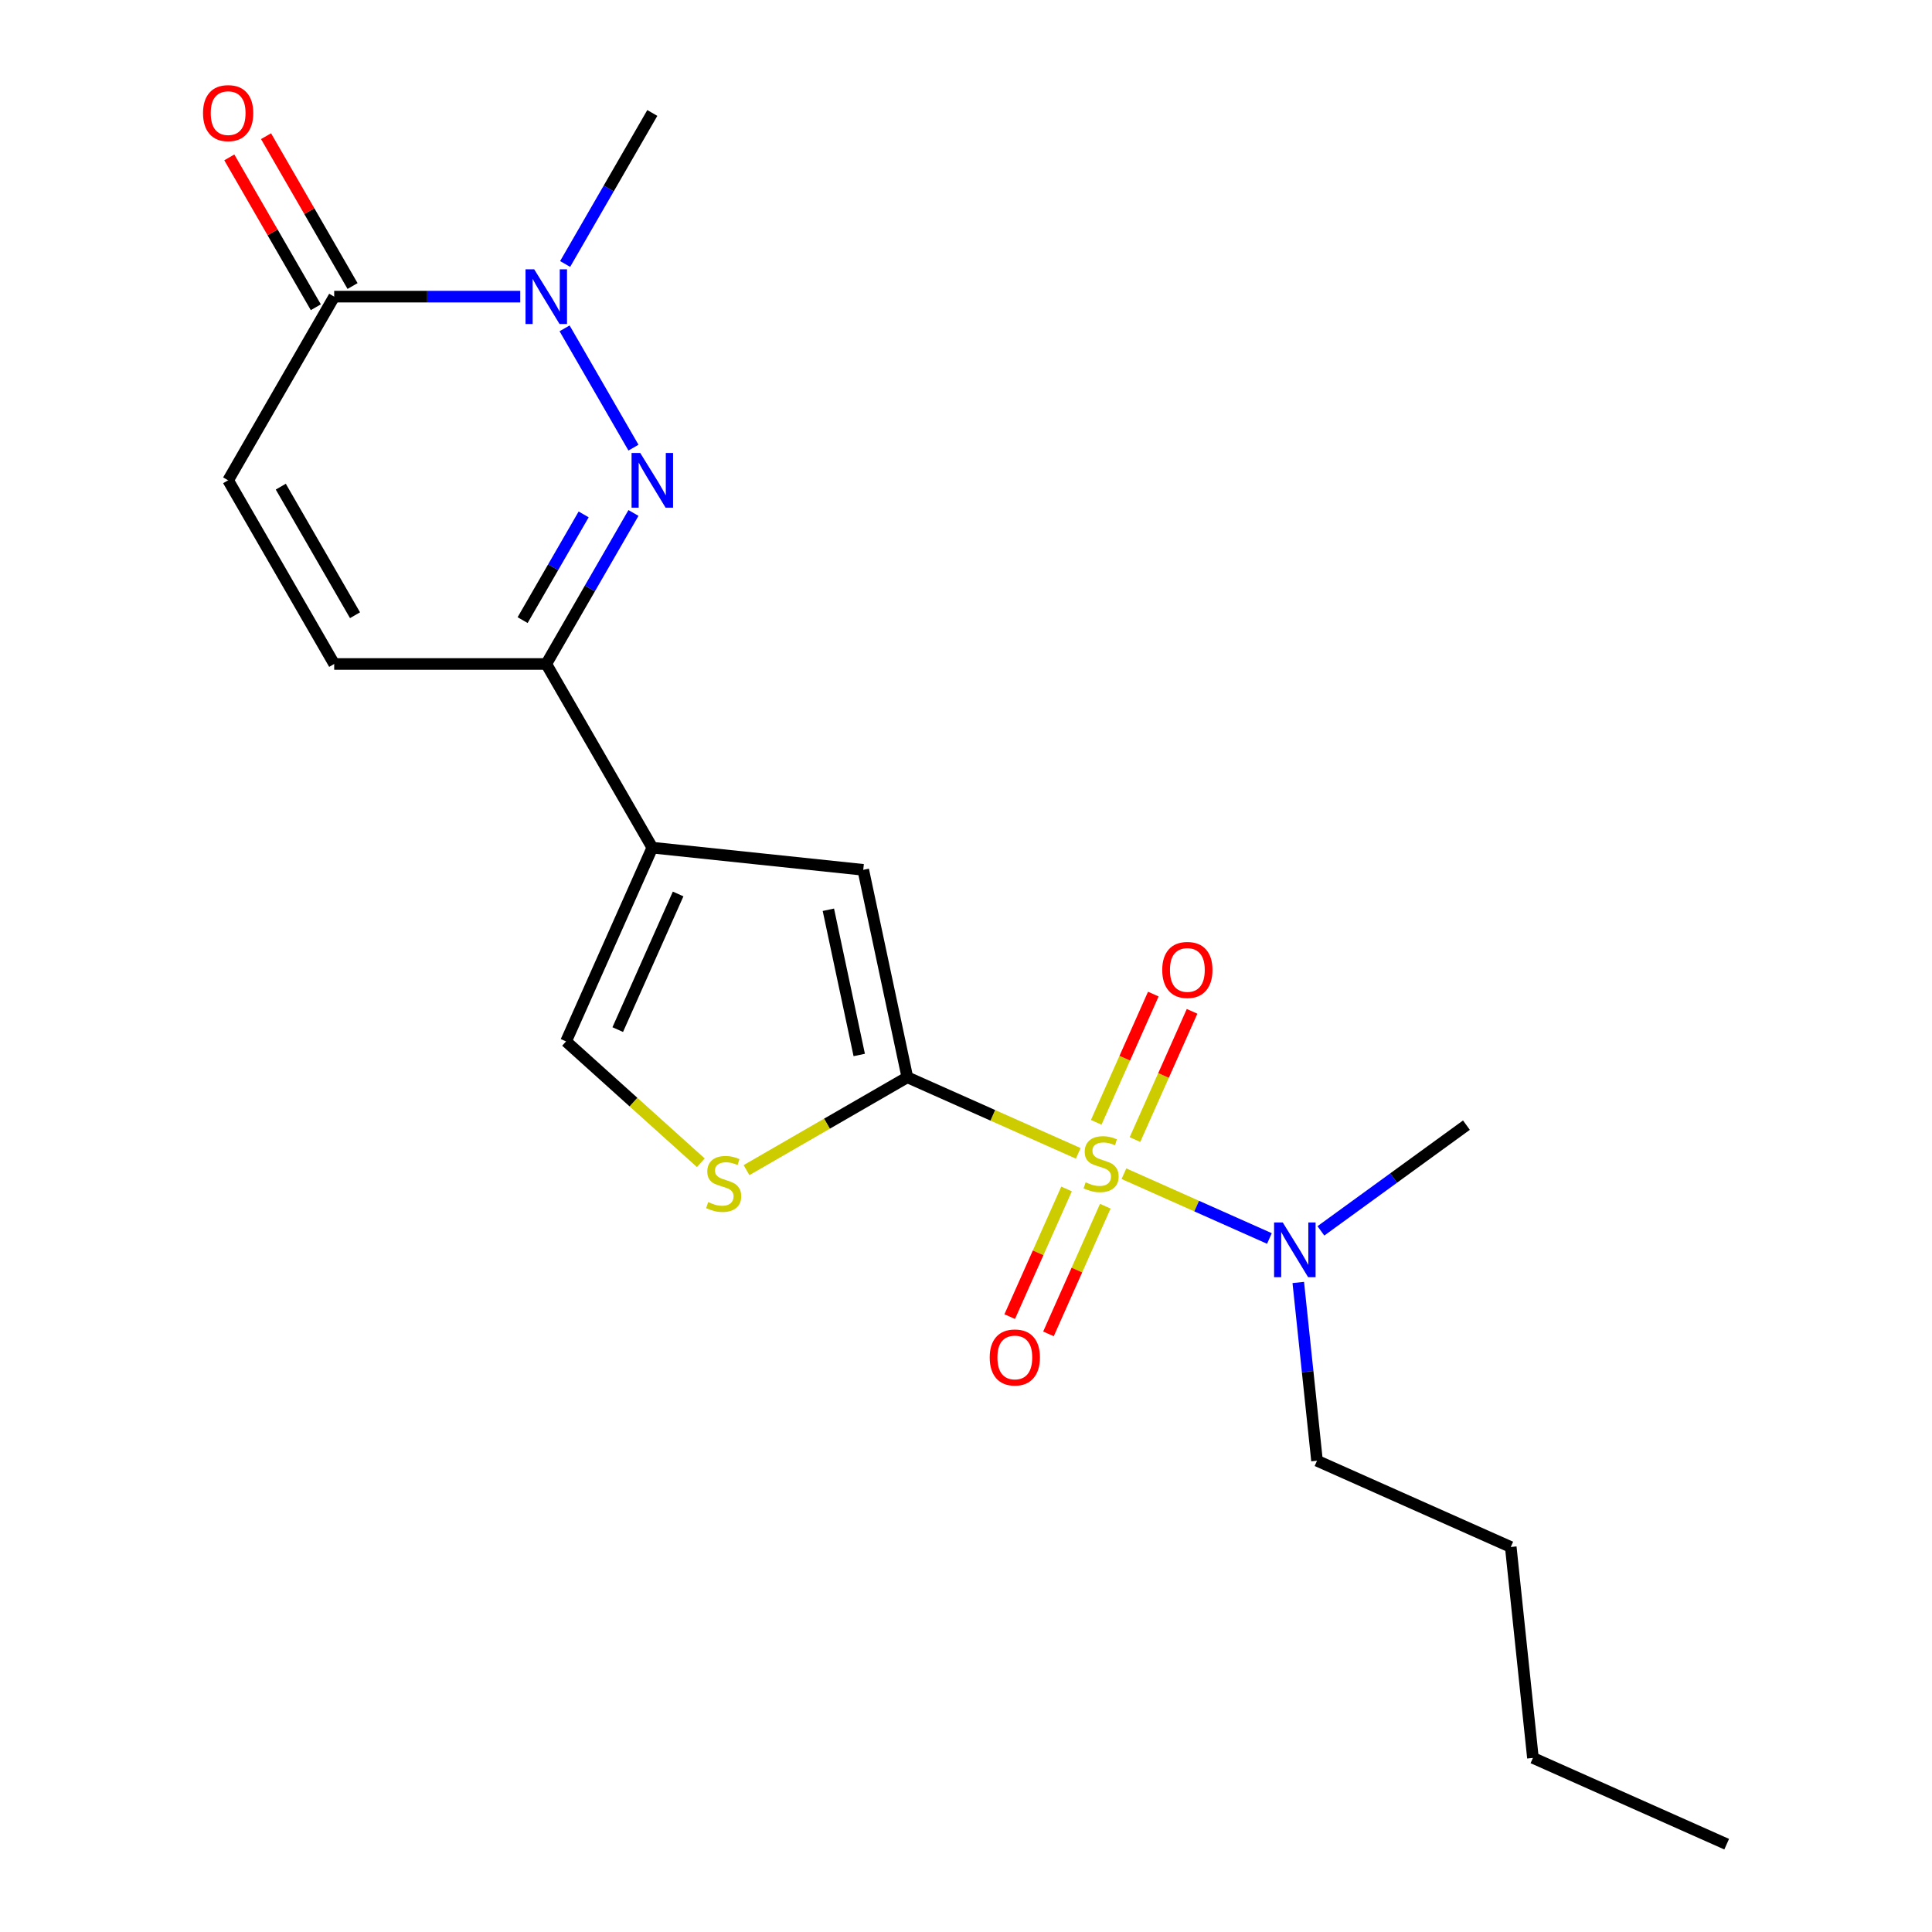 <?xml version='1.0' encoding='iso-8859-1'?>
<svg version='1.1' baseProfile='full'
              xmlns='http://www.w3.org/2000/svg'
                      xmlns:rdkit='http://www.rdkit.org/xml'
                      xmlns:xlink='http://www.w3.org/1999/xlink'
                  xml:space='preserve'
width='1000px' height='1000px' viewBox='0 0 1000 1000'>
<!-- END OF HEADER -->
<rect style='opacity:1.0;fill:#FFFFFF;stroke:none' width='1000' height='1000' x='0' y='0'> </rect>
<path class='bond-0' d='M 558.099,596.982 L 513.868,577.289' style='fill:none;fill-rule:evenodd;stroke:#CCCC00;stroke-width:6px;stroke-linecap:butt;stroke-linejoin:miter;stroke-opacity:1' />
<path class='bond-0' d='M 513.868,577.289 L 469.638,557.597' style='fill:none;fill-rule:evenodd;stroke:#000000;stroke-width:6px;stroke-linecap:butt;stroke-linejoin:miter;stroke-opacity:1' />
<path class='bond-11' d='M 581.747,607.511 L 619.397,624.274' style='fill:none;fill-rule:evenodd;stroke:#CCCC00;stroke-width:6px;stroke-linecap:butt;stroke-linejoin:miter;stroke-opacity:1' />
<path class='bond-11' d='M 619.397,624.274 L 657.047,641.037' style='fill:none;fill-rule:evenodd;stroke:#0000FF;stroke-width:6px;stroke-linecap:butt;stroke-linejoin:miter;stroke-opacity:1' />
<path class='bond-12' d='M 552.048,615.406 L 537.337,648.445' style='fill:none;fill-rule:evenodd;stroke:#CCCC00;stroke-width:6px;stroke-linecap:butt;stroke-linejoin:miter;stroke-opacity:1' />
<path class='bond-12' d='M 537.337,648.445 L 522.627,681.485' style='fill:none;fill-rule:evenodd;stroke:#FF0000;stroke-width:6px;stroke-linecap:butt;stroke-linejoin:miter;stroke-opacity:1' />
<path class='bond-12' d='M 572.105,624.336 L 557.394,657.375' style='fill:none;fill-rule:evenodd;stroke:#CCCC00;stroke-width:6px;stroke-linecap:butt;stroke-linejoin:miter;stroke-opacity:1' />
<path class='bond-12' d='M 557.394,657.375 L 542.684,690.415' style='fill:none;fill-rule:evenodd;stroke:#FF0000;stroke-width:6px;stroke-linecap:butt;stroke-linejoin:miter;stroke-opacity:1' />
<path class='bond-13' d='M 587.46,589.847 L 602.237,556.658' style='fill:none;fill-rule:evenodd;stroke:#CCCC00;stroke-width:6px;stroke-linecap:butt;stroke-linejoin:miter;stroke-opacity:1' />
<path class='bond-13' d='M 602.237,556.658 L 617.013,523.469' style='fill:none;fill-rule:evenodd;stroke:#FF0000;stroke-width:6px;stroke-linecap:butt;stroke-linejoin:miter;stroke-opacity:1' />
<path class='bond-13' d='M 567.403,580.917 L 582.18,547.728' style='fill:none;fill-rule:evenodd;stroke:#CCCC00;stroke-width:6px;stroke-linecap:butt;stroke-linejoin:miter;stroke-opacity:1' />
<path class='bond-13' d='M 582.18,547.728 L 596.956,514.539' style='fill:none;fill-rule:evenodd;stroke:#FF0000;stroke-width:6px;stroke-linecap:butt;stroke-linejoin:miter;stroke-opacity:1' />
<path class='bond-4' d='M 469.638,557.597 L 446.814,450.22' style='fill:none;fill-rule:evenodd;stroke:#000000;stroke-width:6px;stroke-linecap:butt;stroke-linejoin:miter;stroke-opacity:1' />
<path class='bond-4' d='M 444.739,546.055 L 428.762,470.891' style='fill:none;fill-rule:evenodd;stroke:#000000;stroke-width:6px;stroke-linecap:butt;stroke-linejoin:miter;stroke-opacity:1' />
<path class='bond-6' d='M 469.638,557.597 L 428.015,581.627' style='fill:none;fill-rule:evenodd;stroke:#000000;stroke-width:6px;stroke-linecap:butt;stroke-linejoin:miter;stroke-opacity:1' />
<path class='bond-6' d='M 428.015,581.627 L 386.393,605.658' style='fill:none;fill-rule:evenodd;stroke:#CCCC00;stroke-width:6px;stroke-linecap:butt;stroke-linejoin:miter;stroke-opacity:1' />
<path class='bond-1' d='M 327.88,265.512 L 305.316,304.594' style='fill:none;fill-rule:evenodd;stroke:#0000FF;stroke-width:6px;stroke-linecap:butt;stroke-linejoin:miter;stroke-opacity:1' />
<path class='bond-1' d='M 305.316,304.594 L 282.751,343.676' style='fill:none;fill-rule:evenodd;stroke:#000000;stroke-width:6px;stroke-linecap:butt;stroke-linejoin:miter;stroke-opacity:1' />
<path class='bond-1' d='M 302.097,266.259 L 286.302,293.617' style='fill:none;fill-rule:evenodd;stroke:#0000FF;stroke-width:6px;stroke-linecap:butt;stroke-linejoin:miter;stroke-opacity:1' />
<path class='bond-1' d='M 286.302,293.617 L 270.507,320.974' style='fill:none;fill-rule:evenodd;stroke:#000000;stroke-width:6px;stroke-linecap:butt;stroke-linejoin:miter;stroke-opacity:1' />
<path class='bond-3' d='M 327.88,231.703 L 292.229,169.955' style='fill:none;fill-rule:evenodd;stroke:#0000FF;stroke-width:6px;stroke-linecap:butt;stroke-linejoin:miter;stroke-opacity:1' />
<path class='bond-2' d='M 337.639,438.745 L 446.814,450.22' style='fill:none;fill-rule:evenodd;stroke:#000000;stroke-width:6px;stroke-linecap:butt;stroke-linejoin:miter;stroke-opacity:1' />
<path class='bond-5' d='M 337.639,438.745 L 282.751,343.676' style='fill:none;fill-rule:evenodd;stroke:#000000;stroke-width:6px;stroke-linecap:butt;stroke-linejoin:miter;stroke-opacity:1' />
<path class='bond-21' d='M 337.639,438.745 L 292.99,539.03' style='fill:none;fill-rule:evenodd;stroke:#000000;stroke-width:6px;stroke-linecap:butt;stroke-linejoin:miter;stroke-opacity:1' />
<path class='bond-21' d='M 350.999,462.718 L 319.744,532.918' style='fill:none;fill-rule:evenodd;stroke:#000000;stroke-width:6px;stroke-linecap:butt;stroke-linejoin:miter;stroke-opacity:1' />
<path class='bond-15' d='M 292.511,136.634 L 315.075,97.552' style='fill:none;fill-rule:evenodd;stroke:#0000FF;stroke-width:6px;stroke-linecap:butt;stroke-linejoin:miter;stroke-opacity:1' />
<path class='bond-15' d='M 315.075,97.552 L 337.639,58.47' style='fill:none;fill-rule:evenodd;stroke:#000000;stroke-width:6px;stroke-linecap:butt;stroke-linejoin:miter;stroke-opacity:1' />
<path class='bond-22' d='M 269.267,153.539 L 221.121,153.539' style='fill:none;fill-rule:evenodd;stroke:#0000FF;stroke-width:6px;stroke-linecap:butt;stroke-linejoin:miter;stroke-opacity:1' />
<path class='bond-22' d='M 221.121,153.539 L 172.976,153.539' style='fill:none;fill-rule:evenodd;stroke:#000000;stroke-width:6px;stroke-linecap:butt;stroke-linejoin:miter;stroke-opacity:1' />
<path class='bond-10' d='M 282.751,343.676 L 172.976,343.676' style='fill:none;fill-rule:evenodd;stroke:#000000;stroke-width:6px;stroke-linecap:butt;stroke-linejoin:miter;stroke-opacity:1' />
<path class='bond-8' d='M 362.745,601.838 L 327.867,570.434' style='fill:none;fill-rule:evenodd;stroke:#CCCC00;stroke-width:6px;stroke-linecap:butt;stroke-linejoin:miter;stroke-opacity:1' />
<path class='bond-8' d='M 327.867,570.434 L 292.99,539.03' style='fill:none;fill-rule:evenodd;stroke:#000000;stroke-width:6px;stroke-linecap:butt;stroke-linejoin:miter;stroke-opacity:1' />
<path class='bond-7' d='M 172.976,153.539 L 118.088,248.608' style='fill:none;fill-rule:evenodd;stroke:#000000;stroke-width:6px;stroke-linecap:butt;stroke-linejoin:miter;stroke-opacity:1' />
<path class='bond-14' d='M 182.482,148.05 L 160.091,109.268' style='fill:none;fill-rule:evenodd;stroke:#000000;stroke-width:6px;stroke-linecap:butt;stroke-linejoin:miter;stroke-opacity:1' />
<path class='bond-14' d='M 160.091,109.268 L 137.701,70.486' style='fill:none;fill-rule:evenodd;stroke:#FF0000;stroke-width:6px;stroke-linecap:butt;stroke-linejoin:miter;stroke-opacity:1' />
<path class='bond-14' d='M 163.469,159.028 L 141.078,120.245' style='fill:none;fill-rule:evenodd;stroke:#000000;stroke-width:6px;stroke-linecap:butt;stroke-linejoin:miter;stroke-opacity:1' />
<path class='bond-14' d='M 141.078,120.245 L 118.687,81.463' style='fill:none;fill-rule:evenodd;stroke:#FF0000;stroke-width:6px;stroke-linecap:butt;stroke-linejoin:miter;stroke-opacity:1' />
<path class='bond-9' d='M 118.088,248.608 L 172.976,343.676' style='fill:none;fill-rule:evenodd;stroke:#000000;stroke-width:6px;stroke-linecap:butt;stroke-linejoin:miter;stroke-opacity:1' />
<path class='bond-9' d='M 145.335,251.89 L 183.756,318.438' style='fill:none;fill-rule:evenodd;stroke:#000000;stroke-width:6px;stroke-linecap:butt;stroke-linejoin:miter;stroke-opacity:1' />
<path class='bond-16' d='M 671.985,663.801 L 676.834,709.936' style='fill:none;fill-rule:evenodd;stroke:#0000FF;stroke-width:6px;stroke-linecap:butt;stroke-linejoin:miter;stroke-opacity:1' />
<path class='bond-16' d='M 676.834,709.936 L 681.683,756.071' style='fill:none;fill-rule:evenodd;stroke:#000000;stroke-width:6px;stroke-linecap:butt;stroke-linejoin:miter;stroke-opacity:1' />
<path class='bond-17' d='M 683.693,637.1 L 721.356,609.736' style='fill:none;fill-rule:evenodd;stroke:#0000FF;stroke-width:6px;stroke-linecap:butt;stroke-linejoin:miter;stroke-opacity:1' />
<path class='bond-17' d='M 721.356,609.736 L 759.019,582.372' style='fill:none;fill-rule:evenodd;stroke:#000000;stroke-width:6px;stroke-linecap:butt;stroke-linejoin:miter;stroke-opacity:1' />
<path class='bond-18' d='M 681.683,756.071 L 781.968,800.721' style='fill:none;fill-rule:evenodd;stroke:#000000;stroke-width:6px;stroke-linecap:butt;stroke-linejoin:miter;stroke-opacity:1' />
<path class='bond-19' d='M 781.968,800.721 L 793.443,909.896' style='fill:none;fill-rule:evenodd;stroke:#000000;stroke-width:6px;stroke-linecap:butt;stroke-linejoin:miter;stroke-opacity:1' />
<path class='bond-20' d='M 793.443,909.896 L 893.728,954.545' style='fill:none;fill-rule:evenodd;stroke:#000000;stroke-width:6px;stroke-linecap:butt;stroke-linejoin:miter;stroke-opacity:1' />
<path  class='atom-0' d='M 561.923 611.967
Q 562.243 612.087, 563.563 612.647
Q 564.883 613.207, 566.323 613.567
Q 567.803 613.887, 569.243 613.887
Q 571.923 613.887, 573.483 612.607
Q 575.043 611.287, 575.043 609.007
Q 575.043 607.447, 574.243 606.487
Q 573.483 605.527, 572.283 605.007
Q 571.083 604.487, 569.083 603.887
Q 566.563 603.127, 565.043 602.407
Q 563.563 601.687, 562.483 600.167
Q 561.443 598.647, 561.443 596.087
Q 561.443 592.527, 563.843 590.327
Q 566.283 588.127, 571.083 588.127
Q 574.363 588.127, 578.083 589.687
L 577.163 592.767
Q 573.763 591.367, 571.203 591.367
Q 568.443 591.367, 566.923 592.527
Q 565.403 593.647, 565.443 595.607
Q 565.443 597.127, 566.203 598.047
Q 567.003 598.967, 568.123 599.487
Q 569.283 600.007, 571.203 600.607
Q 573.763 601.407, 575.283 602.207
Q 576.803 603.007, 577.883 604.647
Q 579.003 606.247, 579.003 609.007
Q 579.003 612.927, 576.363 615.047
Q 573.763 617.127, 569.403 617.127
Q 566.883 617.127, 564.963 616.567
Q 563.083 616.047, 560.843 615.127
L 561.923 611.967
' fill='#CCCC00'/>
<path  class='atom-2' d='M 331.379 234.448
L 340.659 249.448
Q 341.579 250.928, 343.059 253.608
Q 344.539 256.288, 344.619 256.448
L 344.619 234.448
L 348.379 234.448
L 348.379 262.768
L 344.499 262.768
L 334.539 246.368
Q 333.379 244.448, 332.139 242.248
Q 330.939 240.048, 330.579 239.368
L 330.579 262.768
L 326.899 262.768
L 326.899 234.448
L 331.379 234.448
' fill='#0000FF'/>
<path  class='atom-4' d='M 276.491 139.379
L 285.771 154.379
Q 286.691 155.859, 288.171 158.539
Q 289.651 161.219, 289.731 161.379
L 289.731 139.379
L 293.491 139.379
L 293.491 167.699
L 289.611 167.699
L 279.651 151.299
Q 278.491 149.379, 277.251 147.179
Q 276.051 144.979, 275.691 144.299
L 275.691 167.699
L 272.011 167.699
L 272.011 139.379
L 276.491 139.379
' fill='#0000FF'/>
<path  class='atom-7' d='M 366.569 622.205
Q 366.889 622.325, 368.209 622.885
Q 369.529 623.445, 370.969 623.805
Q 372.449 624.125, 373.889 624.125
Q 376.569 624.125, 378.129 622.845
Q 379.689 621.525, 379.689 619.245
Q 379.689 617.685, 378.889 616.725
Q 378.129 615.765, 376.929 615.245
Q 375.729 614.725, 373.729 614.125
Q 371.209 613.365, 369.689 612.645
Q 368.209 611.925, 367.129 610.405
Q 366.089 608.885, 366.089 606.325
Q 366.089 602.765, 368.489 600.565
Q 370.929 598.365, 375.729 598.365
Q 379.009 598.365, 382.729 599.925
L 381.809 603.005
Q 378.409 601.605, 375.849 601.605
Q 373.089 601.605, 371.569 602.765
Q 370.049 603.885, 370.089 605.845
Q 370.089 607.365, 370.849 608.285
Q 371.649 609.205, 372.769 609.725
Q 373.929 610.245, 375.849 610.845
Q 378.409 611.645, 379.929 612.445
Q 381.449 613.245, 382.529 614.885
Q 383.649 616.485, 383.649 619.245
Q 383.649 623.165, 381.009 625.285
Q 378.409 627.365, 374.049 627.365
Q 371.529 627.365, 369.609 626.805
Q 367.729 626.285, 365.489 625.365
L 366.569 622.205
' fill='#CCCC00'/>
<path  class='atom-12' d='M 663.948 632.737
L 673.228 647.737
Q 674.148 649.217, 675.628 651.897
Q 677.108 654.577, 677.188 654.737
L 677.188 632.737
L 680.948 632.737
L 680.948 661.057
L 677.068 661.057
L 667.108 644.657
Q 665.948 642.737, 664.708 640.537
Q 663.508 638.337, 663.148 637.657
L 663.148 661.057
L 659.468 661.057
L 659.468 632.737
L 663.948 632.737
' fill='#0000FF'/>
<path  class='atom-13' d='M 512.273 702.612
Q 512.273 695.812, 515.633 692.012
Q 518.993 688.212, 525.273 688.212
Q 531.553 688.212, 534.913 692.012
Q 538.273 695.812, 538.273 702.612
Q 538.273 709.492, 534.873 713.412
Q 531.473 717.292, 525.273 717.292
Q 519.033 717.292, 515.633 713.412
Q 512.273 709.532, 512.273 702.612
M 525.273 714.092
Q 529.593 714.092, 531.913 711.212
Q 534.273 708.292, 534.273 702.612
Q 534.273 697.052, 531.913 694.252
Q 529.593 691.412, 525.273 691.412
Q 520.953 691.412, 518.593 694.212
Q 516.273 697.012, 516.273 702.612
Q 516.273 708.332, 518.593 711.212
Q 520.953 714.092, 525.273 714.092
' fill='#FF0000'/>
<path  class='atom-14' d='M 601.573 502.041
Q 601.573 495.241, 604.933 491.441
Q 608.293 487.641, 614.573 487.641
Q 620.853 487.641, 624.213 491.441
Q 627.573 495.241, 627.573 502.041
Q 627.573 508.921, 624.173 512.841
Q 620.773 516.721, 614.573 516.721
Q 608.333 516.721, 604.933 512.841
Q 601.573 508.961, 601.573 502.041
M 614.573 513.521
Q 618.893 513.521, 621.213 510.641
Q 623.573 507.721, 623.573 502.041
Q 623.573 496.481, 621.213 493.681
Q 618.893 490.841, 614.573 490.841
Q 610.253 490.841, 607.893 493.641
Q 605.573 496.441, 605.573 502.041
Q 605.573 507.761, 607.893 510.641
Q 610.253 513.521, 614.573 513.521
' fill='#FF0000'/>
<path  class='atom-15' d='M 105.088 58.55
Q 105.088 51.75, 108.448 47.95
Q 111.808 44.15, 118.088 44.15
Q 124.368 44.15, 127.728 47.95
Q 131.088 51.75, 131.088 58.55
Q 131.088 65.43, 127.688 69.35
Q 124.288 73.23, 118.088 73.23
Q 111.848 73.23, 108.448 69.35
Q 105.088 65.47, 105.088 58.55
M 118.088 70.03
Q 122.408 70.03, 124.728 67.15
Q 127.088 64.23, 127.088 58.55
Q 127.088 52.99, 124.728 50.19
Q 122.408 47.35, 118.088 47.35
Q 113.768 47.35, 111.408 50.15
Q 109.088 52.95, 109.088 58.55
Q 109.088 64.27, 111.408 67.15
Q 113.768 70.03, 118.088 70.03
' fill='#FF0000'/>
</svg>
